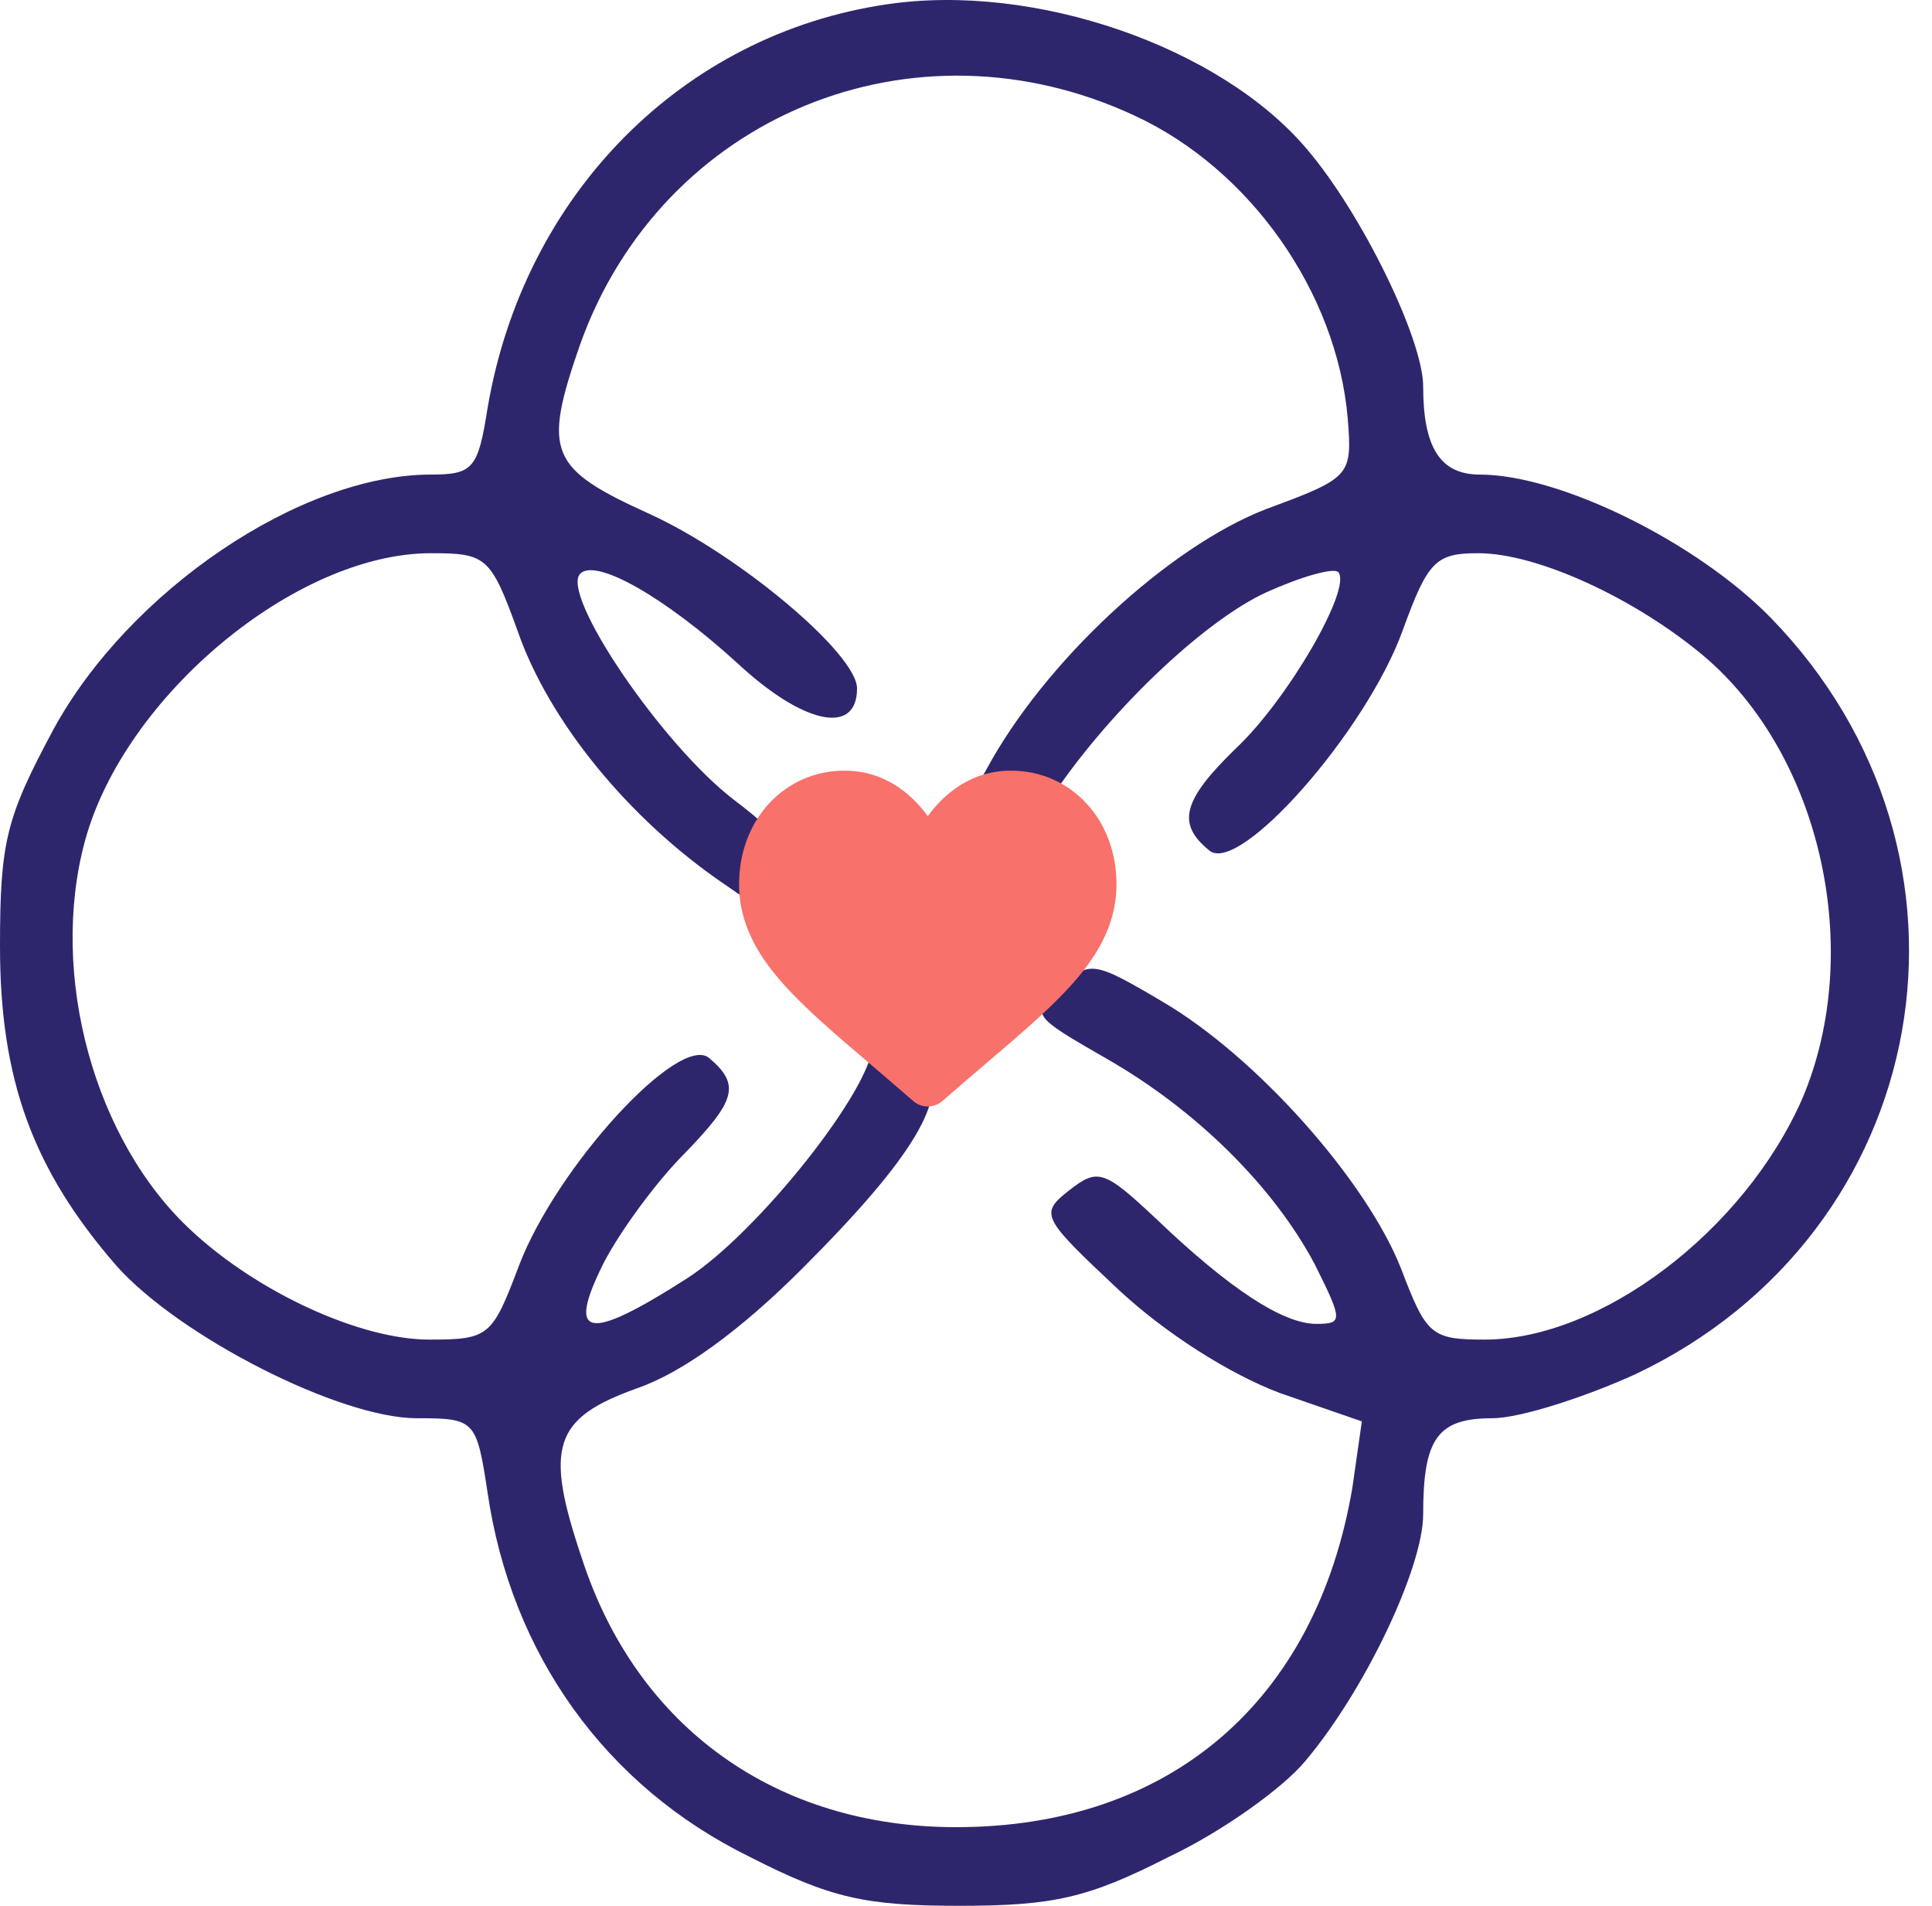 <svg width="73" height="72" viewBox="0 0 73 72" fill="none" xmlns="http://www.w3.org/2000/svg">
<path d="M33.512 0.163C25.788 1.292 19.786 7.352 18.42 15.433C18.063 17.691 17.885 17.929 16.281 17.929C11.349 17.929 4.872 22.326 2.02 27.555C0.238 30.882 0 31.774 0 35.755C0 40.805 1.248 44.192 4.397 47.817C6.774 50.49 12.834 53.58 15.746 53.58C17.944 53.58 18.004 53.64 18.42 56.373C19.311 62.493 22.876 67.484 28.343 70.158C31.373 71.703 32.68 72 36.245 72C39.81 72 41.118 71.703 44.148 70.158C46.168 69.207 48.486 67.544 49.318 66.534C51.575 63.86 53.774 59.225 53.774 57.205C53.774 54.353 54.309 53.58 56.388 53.58C57.398 53.58 59.835 52.808 61.795 51.916C73.085 46.569 75.64 32.308 66.905 23.336C64.113 20.484 58.943 17.929 55.913 17.929C54.428 17.929 53.774 16.919 53.774 14.602C53.774 12.819 51.457 8.066 49.377 5.629C46.109 1.767 39.097 -0.669 33.512 0.163ZM42.9 4.382C47.238 6.402 50.506 11.036 50.922 15.79C51.1 17.988 51.041 18.048 47.832 19.236C44.148 20.662 39.454 25 37.255 29.1L35.83 31.655L37.553 31.239C38.444 31.061 39.632 30.288 40.108 29.575C42.306 26.485 45.633 23.395 47.832 22.385C49.139 21.791 50.387 21.435 50.565 21.613C51.1 22.207 48.664 26.426 46.703 28.268C44.683 30.229 44.445 31.12 45.693 32.13C46.822 33.081 51.635 27.614 53.002 23.811C53.952 21.197 54.249 20.9 55.853 20.9C58.111 20.9 61.795 22.623 64.35 24.762C68.807 28.506 70.471 35.933 68.094 41.518C65.895 46.509 60.488 50.609 56.091 50.609C54.071 50.609 53.893 50.431 52.942 47.935C51.635 44.608 47.475 39.914 43.91 37.834C41.296 36.289 41.177 36.289 40.048 37.3C38.919 38.31 38.979 38.369 41.771 39.973C45.218 41.934 48.129 44.846 49.674 47.757C50.743 49.896 50.743 50.015 49.733 50.015C48.486 50.015 46.465 48.708 43.673 46.034C41.712 44.192 41.474 44.133 40.405 44.965C39.276 45.856 39.335 45.975 42.247 48.708C44.029 50.372 46.465 51.916 48.367 52.63L51.457 53.699L51.1 56.195C49.733 64.276 44.208 69.029 36.127 69.029C29.353 69.029 24.065 65.286 21.985 58.868C20.559 54.65 20.915 53.58 24.065 52.451C25.788 51.857 27.986 50.253 30.303 47.935C34.522 43.717 35.889 41.459 34.998 40.033C34.166 38.785 32.977 38.428 32.977 39.439C32.977 41.102 28.64 46.569 25.966 48.292C22.163 50.728 21.391 50.55 22.817 47.698C23.47 46.45 24.837 44.608 25.847 43.598C27.808 41.578 27.986 40.983 26.798 39.973C25.669 39.023 21.034 44.073 19.608 47.817C18.598 50.49 18.479 50.609 16.221 50.609C13.607 50.609 9.745 48.827 7.249 46.509C3.565 43.123 1.842 36.824 3.209 31.774C4.694 26.307 11.171 20.9 16.281 20.9C18.36 20.9 18.539 21.019 19.549 23.811C20.737 27.258 23.767 30.942 27.333 33.378C30.422 35.517 30.601 35.517 30.601 33.794C30.601 32.843 29.709 31.714 27.748 30.229C25.015 28.149 21.153 22.445 21.925 21.672C22.52 21.078 25.134 22.564 27.867 25.059C30.363 27.377 32.383 27.793 32.383 26.01C32.383 24.703 27.927 20.959 24.54 19.415C20.737 17.691 20.499 17.097 21.925 12.997C25.015 4.382 34.522 0.46 42.9 4.382Z" fill="#2E266D"/>
<path d="M41.055 30.357C40.317 29.556 39.304 29.115 38.203 29.115C37.379 29.115 36.626 29.375 35.962 29.889C35.627 30.148 35.324 30.465 35.056 30.835C34.789 30.465 34.485 30.148 34.15 29.889C33.486 29.375 32.733 29.115 31.91 29.115C30.808 29.115 29.795 29.556 29.057 30.357C28.328 31.148 27.926 32.229 27.926 33.401C27.926 34.607 28.375 35.711 29.34 36.875C30.203 37.917 31.444 38.974 32.881 40.199C33.371 40.617 33.927 41.09 34.505 41.595C34.657 41.729 34.853 41.803 35.056 41.803C35.259 41.803 35.455 41.729 35.607 41.596C36.184 41.091 36.741 40.617 37.232 40.198C38.668 38.974 39.909 37.917 40.772 36.875C41.737 35.711 42.186 34.607 42.186 33.401C42.186 32.229 41.785 31.148 41.055 30.357Z" fill="#F8716B"/>
</svg>
